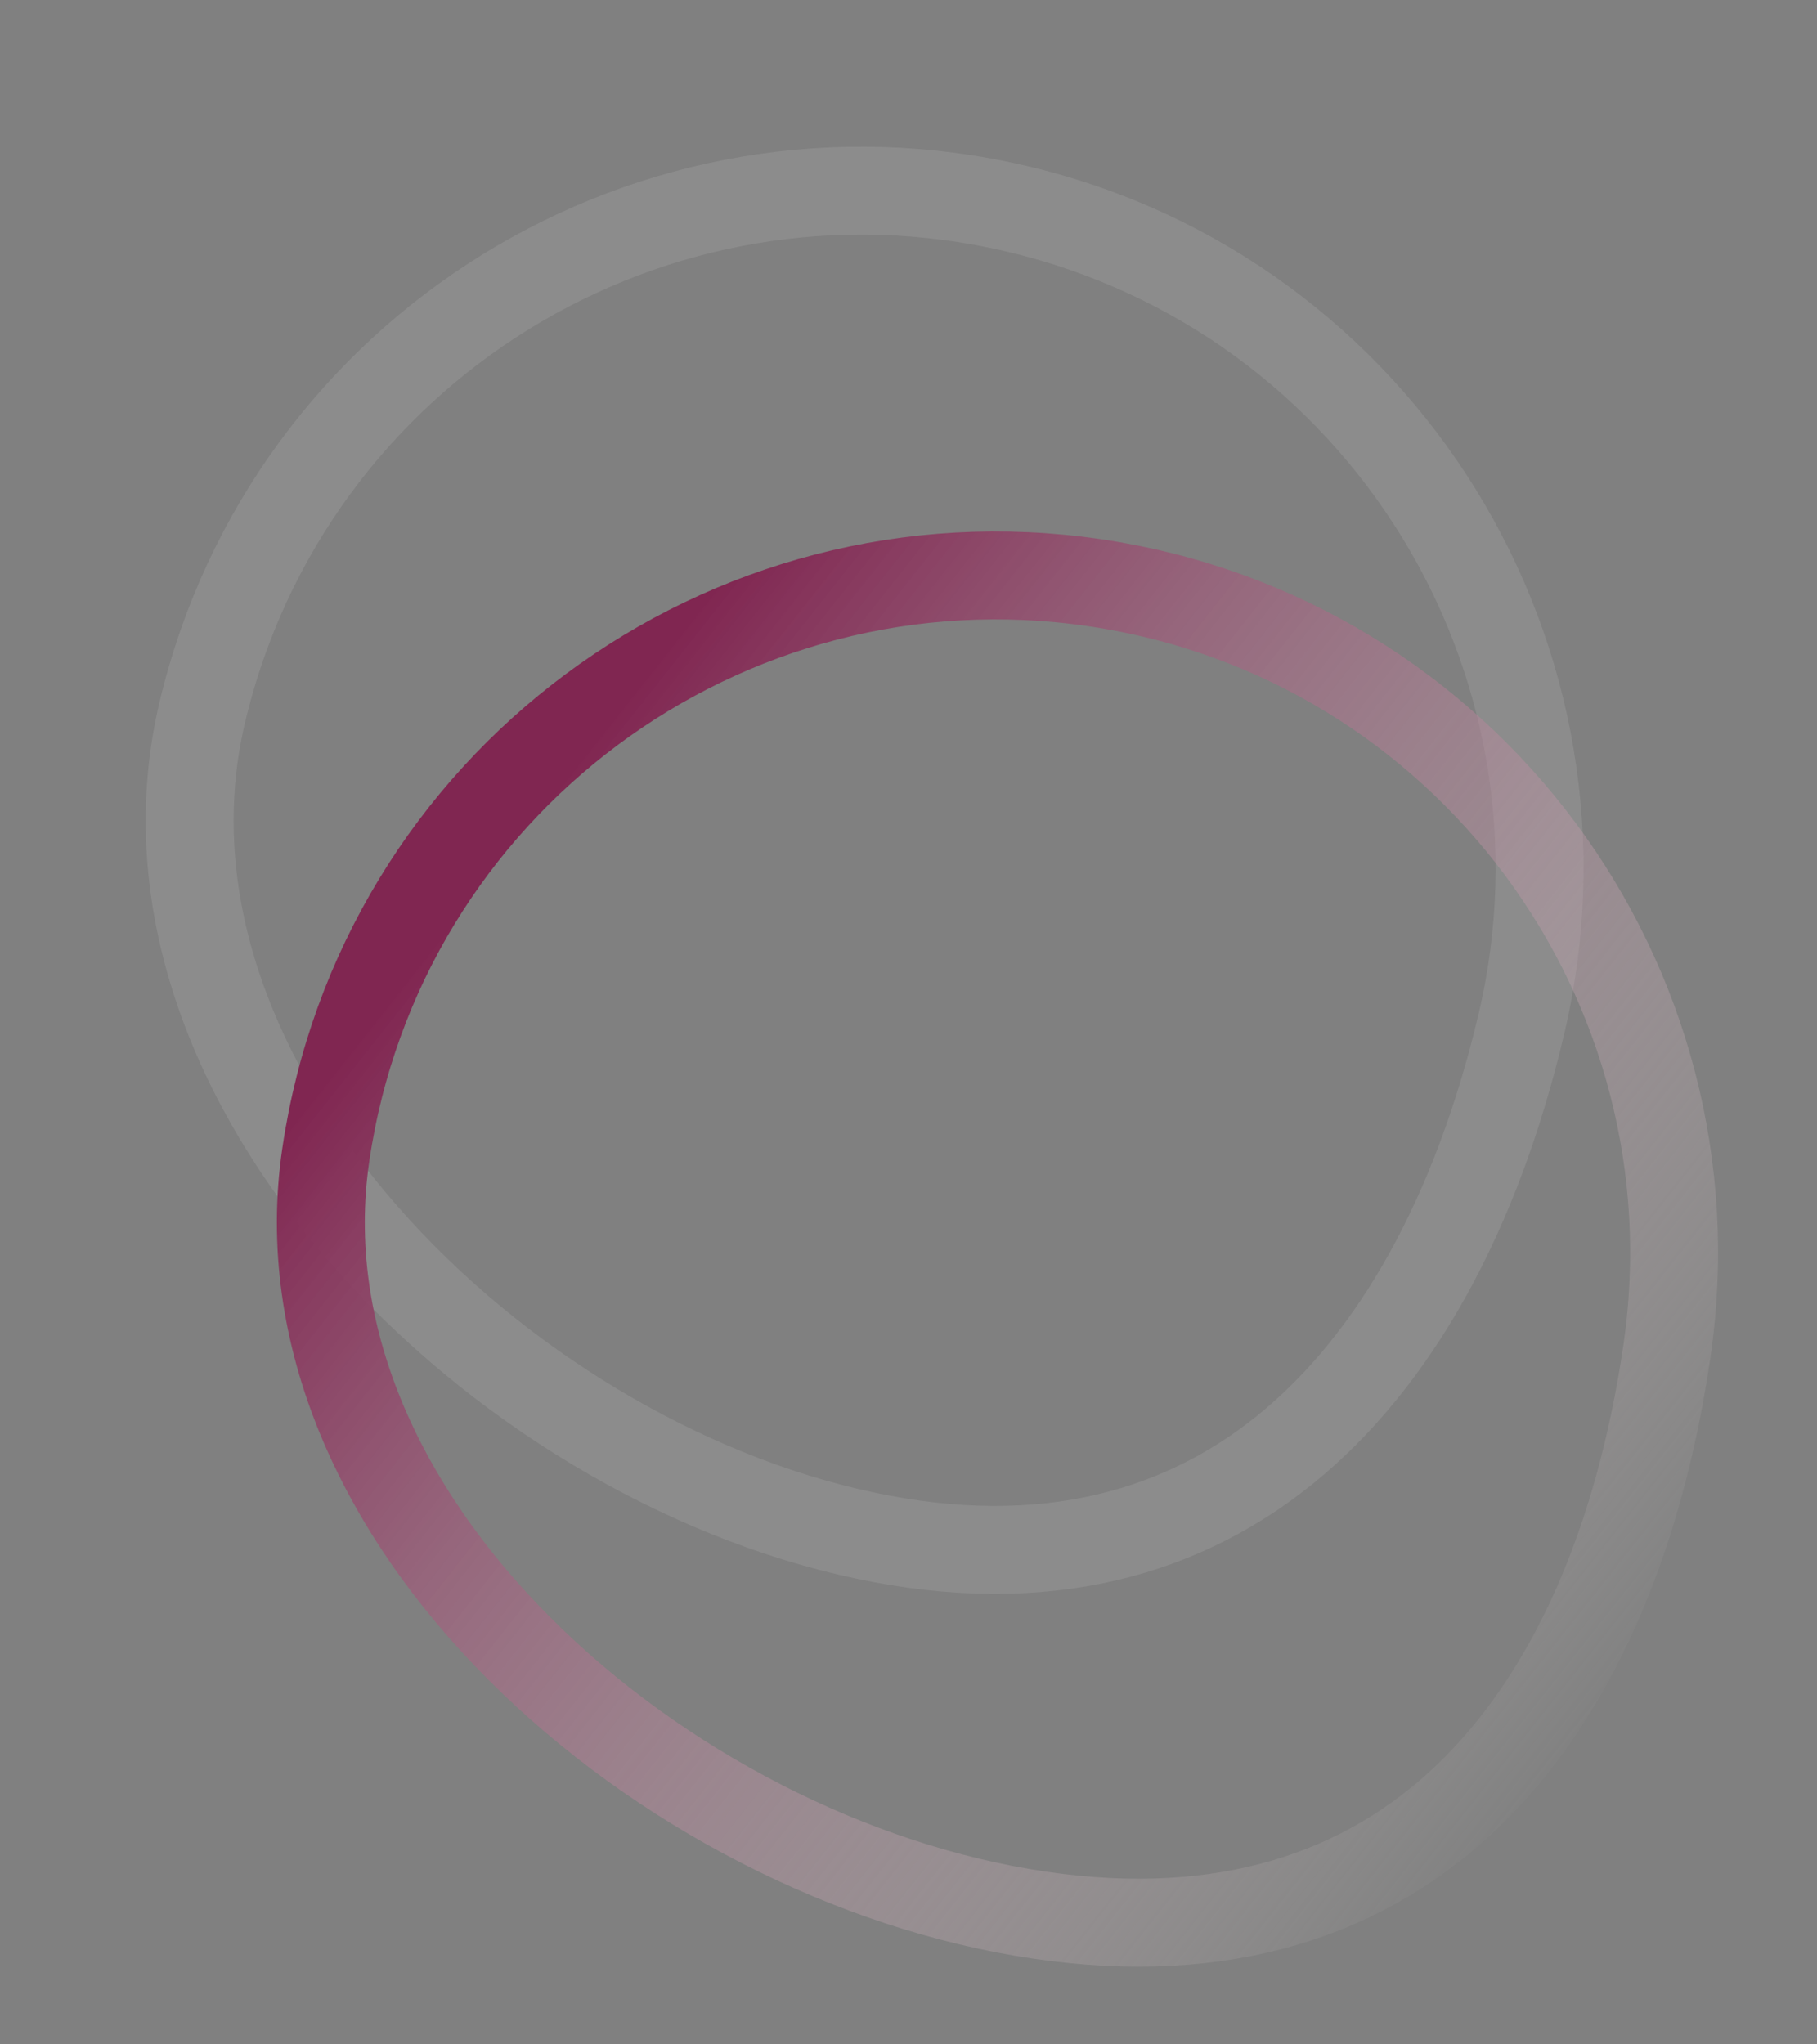 <svg width="248" height="279" viewBox="0 0 248 279" fill="none" xmlns="http://www.w3.org/2000/svg">
<rect x="0" y="0" width="248" height="279" fill="#808080" stroke="none"/>
<path opacity="0.1" d="M138.922 28.526C188.635 40.292 219.397 90.131 207.63 139.844C201.553 165.519 190.514 185.677 175.296 197.926C160.298 209.999 140.596 214.923 115.723 209.036C90.571 203.082 65.403 187.29 48.1 166.66C30.794 146.026 21.91 121.291 27.604 97.234C39.371 47.521 89.21 16.759 138.922 28.526Z" stroke="white" stroke-width="12"/>
<path d="M149.456 79.528C199.997 86.967 234.939 133.971 227.499 184.512C223.657 210.616 214.395 231.649 200.289 245.165C186.387 258.484 167.182 265.087 141.895 261.365C116.323 257.601 89.888 244.036 70.873 224.974C51.853 205.907 40.871 182.03 44.471 157.571C51.911 107.029 98.914 72.088 149.456 79.528Z" stroke="url(#paint0_linear_504_1675)" stroke-width="12"/>
<defs>
<linearGradient id="paint0_linear_504_1675" x1="38.827" y1="154.719" x2="190.488" y2="274.583" gradientUnits="userSpaceOnUse">
<stop stop-color="#802651"/>
<stop offset="1" stop-color="#EDECE7" stop-opacity="0"/>
</linearGradient>
</defs>
</svg>

